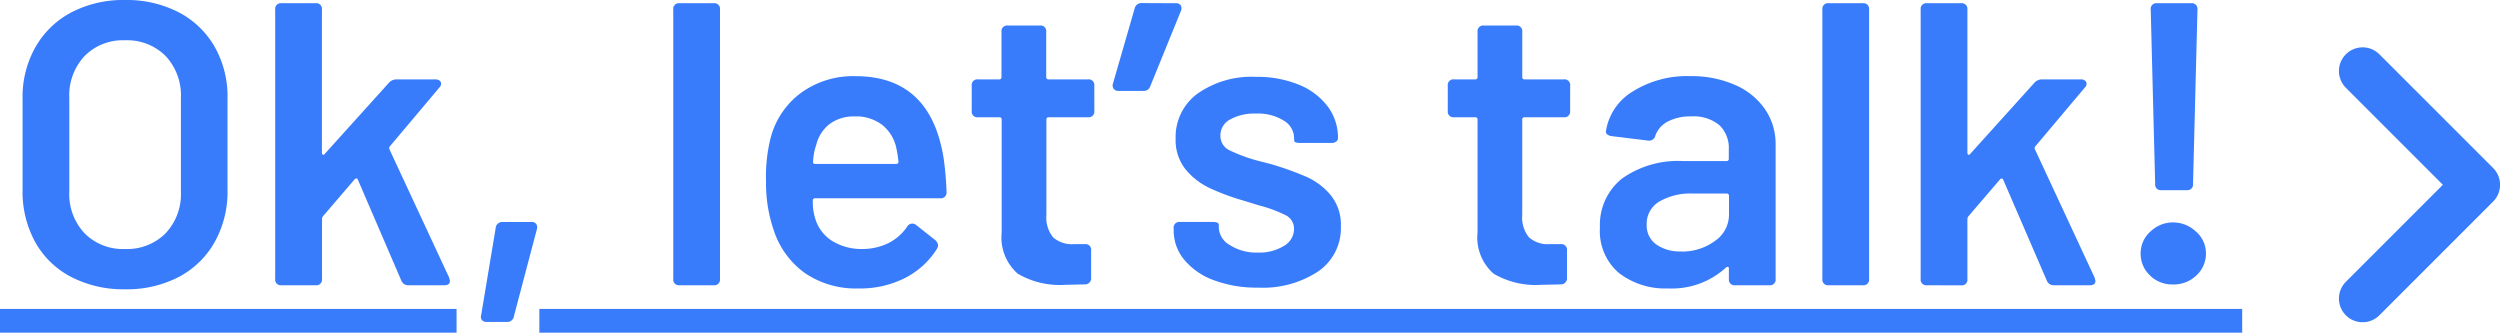 <?xml version="1.0"?>
<svg xmlns="http://www.w3.org/2000/svg" width="105.483" height="14.036" viewBox="0 0 105.483 14.036">
  <g id="Group_19905" data-name="Group 19905" transform="translate(51 -3160.964)">
    <path id="Path_8264" data-name="Path 8264" d="M5.27,17.17a4.786,4.786,0,0,1-2.261-.518,3.661,3.661,0,0,1-1.522-1.471,4.4,4.4,0,0,1-.535-2.193V9.112A4.261,4.261,0,0,1,1.5,6.944,3.744,3.744,0,0,1,3.017,5.483,4.735,4.735,0,0,1,5.27,4.964a4.773,4.773,0,0,1,2.27.519A3.744,3.744,0,0,1,9.061,6.944,4.261,4.261,0,0,1,9.6,9.112v3.876a4.342,4.342,0,0,1-.544,2.193A3.729,3.729,0,0,1,7.54,16.652,4.773,4.773,0,0,1,5.27,17.17Zm0-1.7a2.288,2.288,0,0,0,1.717-.663,2.4,2.4,0,0,0,.646-1.751V9.095a2.425,2.425,0,0,0-.646-1.768A2.288,2.288,0,0,0,5.27,6.664a2.266,2.266,0,0,0-1.7.663,2.425,2.425,0,0,0-.646,1.768v3.961a2.4,2.4,0,0,0,.646,1.751A2.266,2.266,0,0,0,5.27,15.47ZM11.883,17a.24.24,0,0,1-.272-.272V5.372a.24.24,0,0,1,.272-.272h1.428a.24.24,0,0,1,.272.272v6.035q0,.068.042.085t.076-.034l2.7-2.992a.436.436,0,0,1,.34-.153h1.632a.275.275,0,0,1,.17.051.147.147,0,0,1,.068.119.231.231,0,0,1-.068.17l-2.091,2.482a.117.117,0,0,0-.017.136l2.516,5.406.034.136q0,.187-.238.187H17.238a.306.306,0,0,1-.306-.2L15.1,12.546q-.051-.1-.136-.017l-1.326,1.547a.21.21,0,0,0-.051.119v2.533a.24.24,0,0,1-.272.272Zm8.653,1.547a.259.259,0,0,1-.2-.076.222.222,0,0,1-.034-.213l.612-3.672a.275.275,0,0,1,.289-.255h1.224a.222.222,0,0,1,.2.085.261.261,0,0,1,.025.221l-.969,3.672a.279.279,0,0,1-.306.238ZM28.679,17a.24.24,0,0,1-.272-.272V5.372a.24.24,0,0,1,.272-.272h1.428a.24.24,0,0,1,.272.272V16.728a.24.24,0,0,1-.272.272Zm7.735-1.53a2.465,2.465,0,0,0,1.1-.264,2.062,2.062,0,0,0,.757-.672.253.253,0,0,1,.221-.136.249.249,0,0,1,.153.051l.816.646a.332.332,0,0,1,.119.221.3.3,0,0,1-.051.153,3.418,3.418,0,0,1-1.343,1.224,4.177,4.177,0,0,1-1.955.442,3.828,3.828,0,0,1-2.252-.637,3.572,3.572,0,0,1-1.318-1.777,6.138,6.138,0,0,1-.34-2.108,6.668,6.668,0,0,1,.187-1.8,3.435,3.435,0,0,1,1.275-1.921,3.743,3.743,0,0,1,2.312-.714q3.179,0,3.723,3.485a13.124,13.124,0,0,1,.119,1.394.24.24,0,0,1-.272.272h-5.27a.09.09,0,0,0-.1.1,2.289,2.289,0,0,0,.1.748,1.681,1.681,0,0,0,.714.952A2.367,2.367,0,0,0,36.414,15.47Zm-.34-5.593a1.714,1.714,0,0,0-1.062.314,1.578,1.578,0,0,0-.569.875,2.492,2.492,0,0,0-.136.714q-.017.1.085.1h3.417a.09.09,0,0,0,.1-.1,5.124,5.124,0,0,0-.1-.612,1.683,1.683,0,0,0-.6-.944A1.793,1.793,0,0,0,36.074,9.877Zm10.1-.238a.24.24,0,0,1-.272.272H44.251a.09.09,0,0,0-.1.1v4.012a1.337,1.337,0,0,0,.28.952,1.2,1.2,0,0,0,.893.289h.442a.24.24,0,0,1,.272.272v1.139a.258.258,0,0,1-.272.289l-.816.017a3.5,3.5,0,0,1-2.006-.468,2.032,2.032,0,0,1-.68-1.742v-4.76a.09.09,0,0,0-.1-.1h-.884A.24.24,0,0,1,41,9.639V8.585a.24.24,0,0,1,.272-.272h.884a.09.09,0,0,0,.1-.1v-1.9a.24.24,0,0,1,.272-.272h1.343a.24.24,0,0,1,.272.272v1.9a.09.09,0,0,0,.1.1H45.9a.24.24,0,0,1,.272.272ZM49.606,5.1a.232.232,0,0,1,.213.093.248.248,0,0,1,.008.23L48.535,8.6a.289.289,0,0,1-.306.2H47.192a.246.246,0,0,1-.2-.085.243.243,0,0,1-.034-.221l.918-3.179a.29.29,0,0,1,.306-.221Zm3.485,12a5.157,5.157,0,0,1-1.878-.314,2.906,2.906,0,0,1-1.25-.867,1.924,1.924,0,0,1-.442-1.233V14.6a.24.24,0,0,1,.272-.272h1.36q.272,0,.272.119v.119a.893.893,0,0,0,.468.74,2.073,2.073,0,0,0,1.181.314,1.973,1.973,0,0,0,1.1-.281.826.826,0,0,0,.425-.705.632.632,0,0,0-.348-.587,5.608,5.608,0,0,0-1.131-.417l-.646-.2a9.559,9.559,0,0,1-1.462-.544,2.92,2.92,0,0,1-1-.79,1.968,1.968,0,0,1-.408-1.283,2.26,2.26,0,0,1,.926-1.9,3.951,3.951,0,0,1,2.457-.706,4.631,4.631,0,0,1,1.819.332,2.853,2.853,0,0,1,1.215.918,2.188,2.188,0,0,1,.433,1.335.178.178,0,0,1-.076.144.309.309,0,0,1-.2.06H54.876q-.272,0-.272-.1v-.1a.876.876,0,0,0-.433-.74,2.06,2.06,0,0,0-1.181-.3A2.1,2.1,0,0,0,51.91,10a.764.764,0,0,0-.417.689.672.672,0,0,0,.391.62,6.82,6.82,0,0,0,1.309.468l.391.1a12.773,12.773,0,0,1,1.53.544,2.825,2.825,0,0,1,1.037.782,1.976,1.976,0,0,1,.425,1.309,2.212,2.212,0,0,1-.952,1.9A4.231,4.231,0,0,1,53.091,17.1ZM66.249,9.639a.24.24,0,0,1-.272.272H64.328a.09.09,0,0,0-.1.1v4.012a1.337,1.337,0,0,0,.281.952,1.2,1.2,0,0,0,.893.289h.442a.24.24,0,0,1,.272.272v1.139a.258.258,0,0,1-.272.289l-.816.017a3.5,3.5,0,0,1-2.006-.468,2.032,2.032,0,0,1-.68-1.742v-4.76a.09.09,0,0,0-.1-.1h-.884a.24.24,0,0,1-.272-.272V8.585a.24.24,0,0,1,.272-.272h.884a.09.09,0,0,0,.1-.1v-1.9a.24.24,0,0,1,.272-.272h1.343a.24.24,0,0,1,.272.272v1.9a.09.09,0,0,0,.1.1h1.649a.24.24,0,0,1,.272.272Zm5.066-1.462a4.545,4.545,0,0,1,1.9.374A2.954,2.954,0,0,1,74.477,9.58a2.6,2.6,0,0,1,.442,1.487v5.661a.24.24,0,0,1-.272.272H73.219a.24.24,0,0,1-.272-.272V16.3q0-.068-.034-.076a.112.112,0,0,0-.085.026,3.38,3.38,0,0,1-2.448.884,3.2,3.2,0,0,1-2.065-.646,2.313,2.313,0,0,1-.808-1.921,2.494,2.494,0,0,1,.927-2.066,4.087,4.087,0,0,1,2.609-.74h1.8a.09.09,0,0,0,.1-.1v-.391a1.324,1.324,0,0,0-.4-1.028,1.7,1.7,0,0,0-1.182-.366,2.049,2.049,0,0,0-.986.213,1.081,1.081,0,0,0-.527.586.271.271,0,0,1-.306.221l-1.53-.187a.376.376,0,0,1-.2-.076.144.144,0,0,1-.051-.144,2.38,2.38,0,0,1,1.131-1.666A4.3,4.3,0,0,1,71.315,8.177Zm-.391,7.4a2.327,2.327,0,0,0,1.428-.442,1.345,1.345,0,0,0,.6-1.122v-.782a.09.09,0,0,0-.1-.1H71.434a2.61,2.61,0,0,0-1.428.34,1.087,1.087,0,0,0-.527.969.98.98,0,0,0,.408.841A1.715,1.715,0,0,0,70.924,15.572ZM77.163,17a.24.24,0,0,1-.272-.272V5.372a.24.24,0,0,1,.272-.272h1.428a.24.24,0,0,1,.272.272V16.728a.24.24,0,0,1-.272.272Zm4.148,0a.24.24,0,0,1-.272-.272V5.372a.24.24,0,0,1,.272-.272h1.428a.24.24,0,0,1,.272.272v6.035q0,.068.042.085t.076-.034l2.7-2.992a.436.436,0,0,1,.34-.153h1.632a.275.275,0,0,1,.17.051.147.147,0,0,1,.068.119.231.231,0,0,1-.068.17l-2.091,2.482a.117.117,0,0,0-.017.136l2.516,5.406.034.136q0,.187-.238.187H86.666a.306.306,0,0,1-.306-.2l-1.836-4.25q-.051-.1-.136-.017l-1.326,1.547a.21.21,0,0,0-.051.119v2.533a.24.24,0,0,1-.272.272Zm9.894-4.012a.24.24,0,0,1-.272-.272l-.187-7.344a.24.24,0,0,1,.272-.272h1.428a.24.24,0,0,1,.272.272l-.187,7.344a.24.24,0,0,1-.272.272Zm.476,3.978a1.331,1.331,0,0,1-.969-.382,1.248,1.248,0,0,1-.391-.927,1.212,1.212,0,0,1,.417-.926,1.358,1.358,0,0,1,.943-.383,1.408,1.408,0,0,1,.969.383,1.2,1.2,0,0,1,.425.926,1.235,1.235,0,0,1-.4.927A1.382,1.382,0,0,1,91.681,16.966ZM0,18H19.264v1H0Zm22.757,0H94.605v1H22.757Z" transform="translate(-51 3156)" fill="#387cfc"/>
    <path id="Path_8124" data-name="Path 8124" d="M6238.652,1806l4.8,4.8-4.8,4.8" transform="translate(-6189.966 1357.961)" fill="none" stroke="#387cfc" stroke-linecap="round" stroke-linejoin="round" stroke-width="2"/>
  </g>
</svg>
